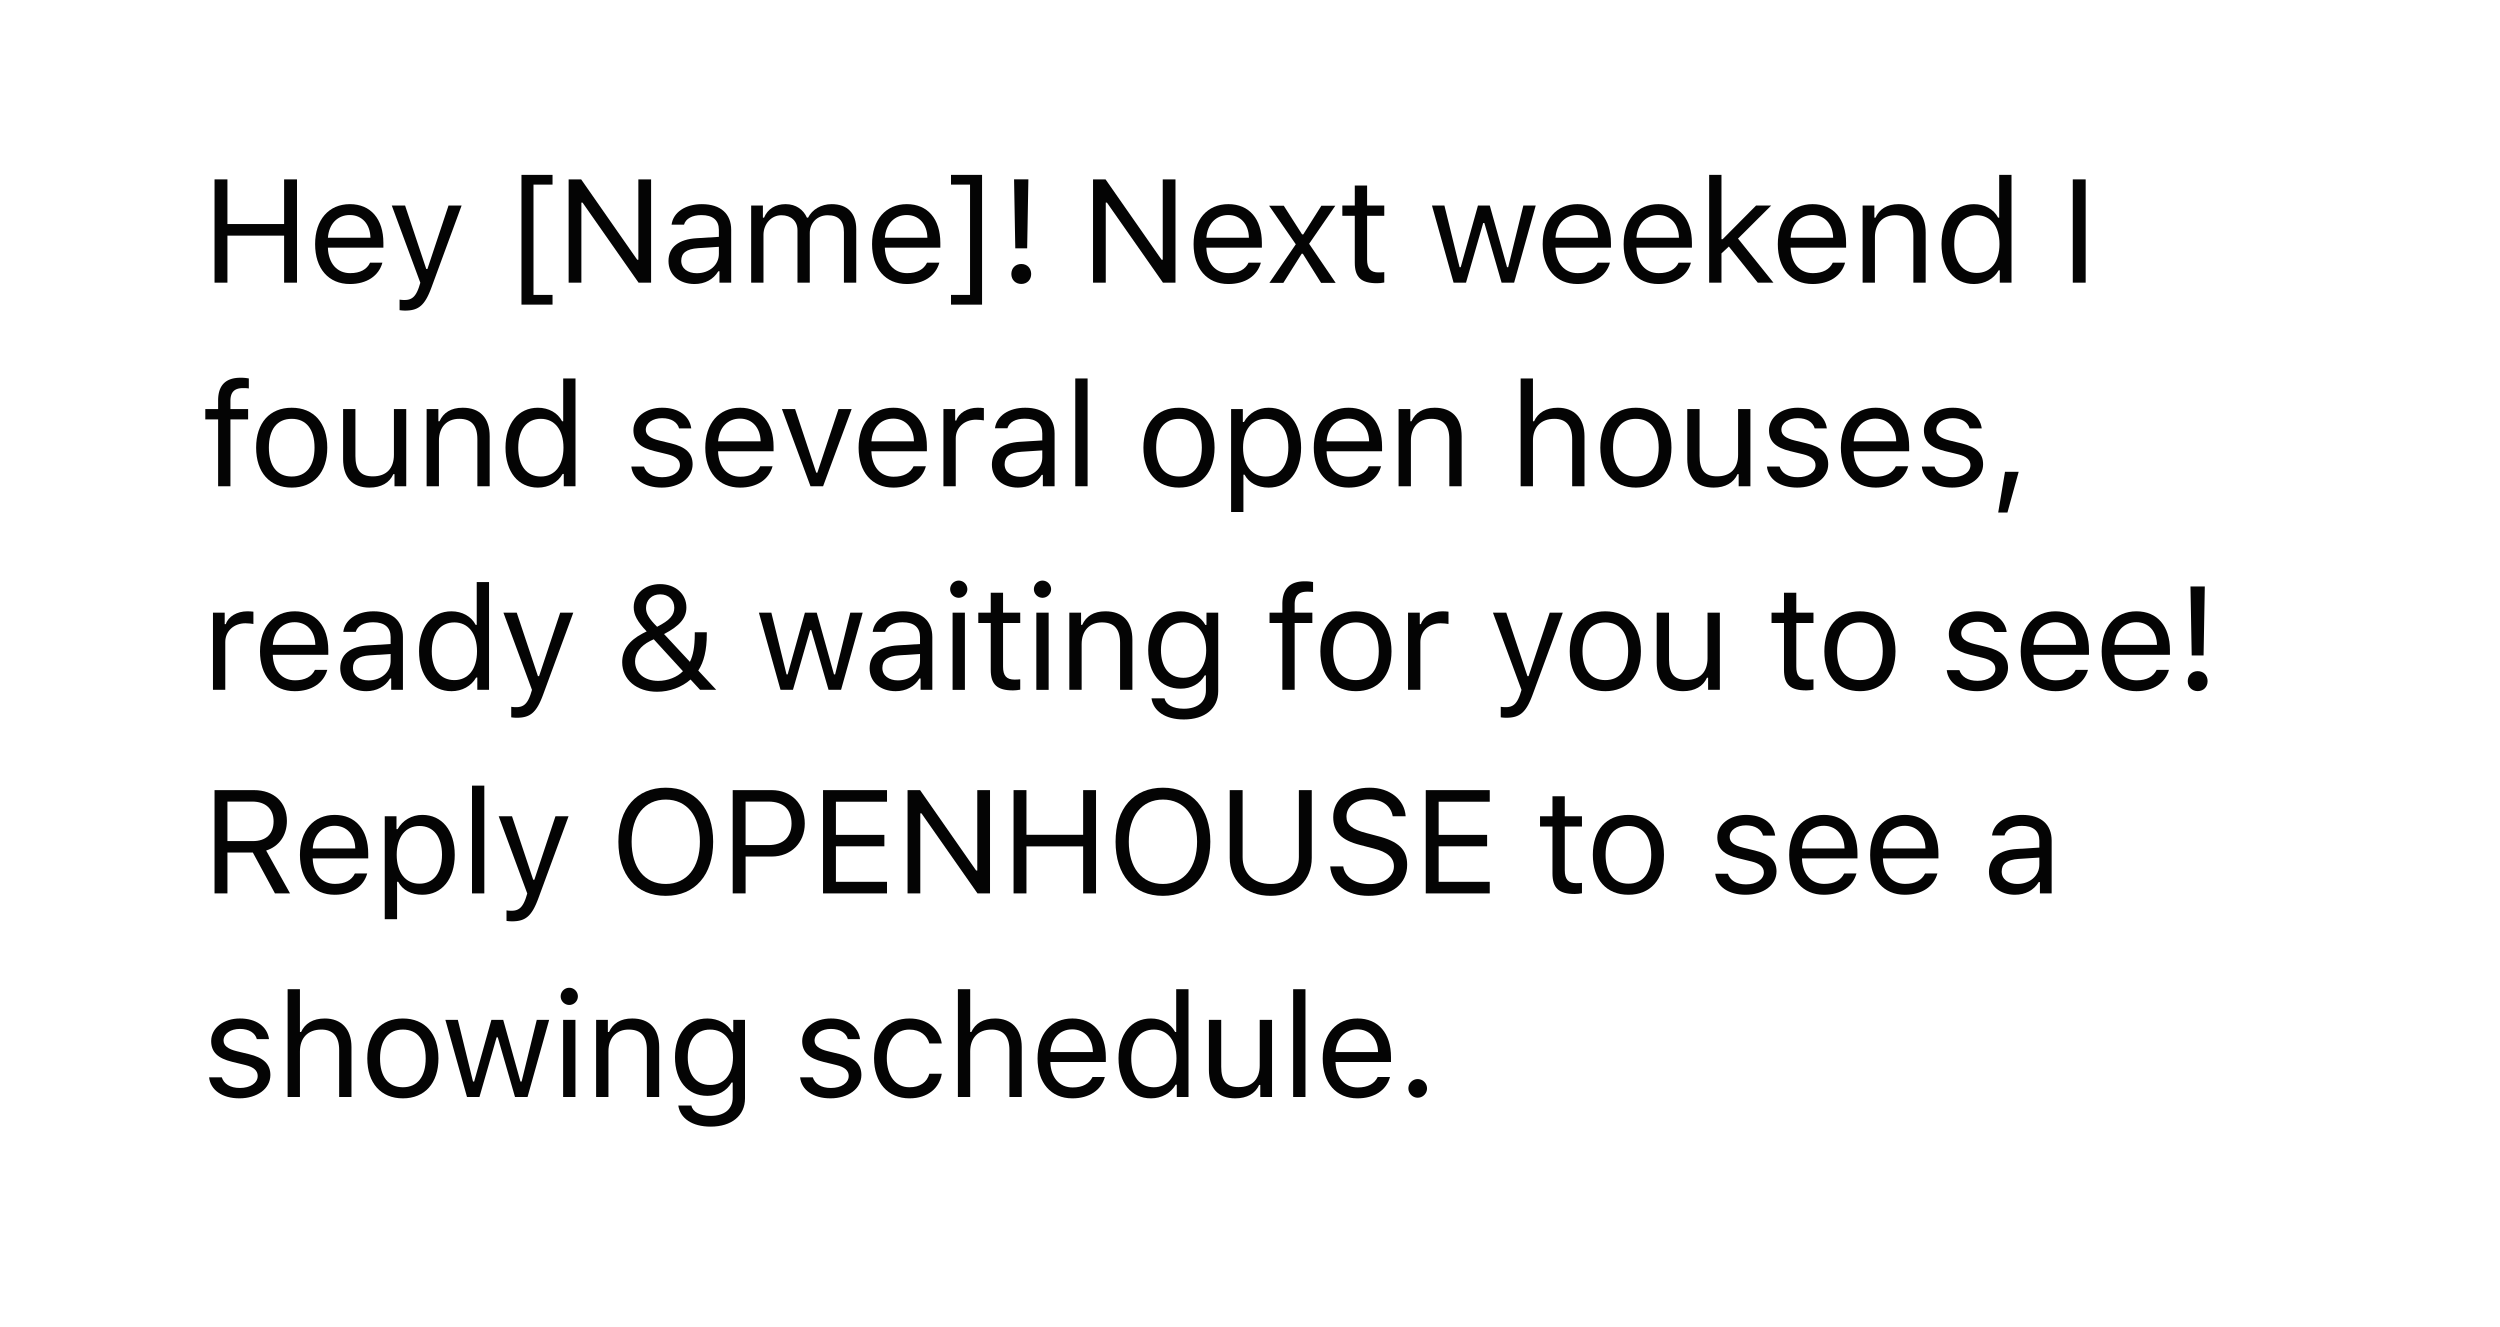 <svg xmlns="http://www.w3.org/2000/svg" xmlns:xlink="http://www.w3.org/1999/xlink" viewBox="0 0 307 163" xmlns:v="https://vecta.io/nano"><style><![CDATA[.D{fill:#040404}]]></style><defs><filter id="A" filterUnits="userSpaceOnUse"><feOffset dx="4" dy="4"/><feGaussianBlur result="A" stdDeviation="4"/><feFlood flood-color="#232020" flood-opacity=".04"/><feComposite in2="A" operator="in"/><feComposite in="SourceGraphic"/></filter><path id="B" d="M42.957 28.259c-.439 1.617-1.916 2.619-3.99 2.619-2.628 0-4.271-1.898-4.271-4.896 0-2.979 1.67-4.913 4.271-4.913 2.558 0 4.113 1.819 4.113 4.764v.58h-6.812v.07c.079 1.872 1.125 3.059 2.733 3.059 1.222 0 2.048-.448 2.443-1.283h1.512zm-6.688-3.067h5.221c-.035-1.679-1.037-2.786-2.54-2.786-1.512 0-2.566 1.107-2.681 2.786z"/><path id="C" d="M45.067 34.086v-1.292a3.64 3.64 0 0 0 .633.044c.87 0 1.345-.413 1.74-1.556l.176-.562-3.507-9.483h1.635l2.602 7.796h.141l2.593-7.796h1.608l-3.7 10.055c-.809 2.197-1.564 2.848-3.243 2.848-.202 0-.466-.018-.677-.053z"/><path id="D" d="M65.829 30.711V18.028h1.538l6.882 9.87h.141v-9.87h1.564v12.683h-1.538l-6.882-9.835h-.141v9.835h-1.564z"/><path id="E" d="M78.091 28.057c0-1.696 1.248-2.672 3.454-2.804l2.733-.167v-.861c0-1.169-.729-1.811-2.145-1.811-1.134 0-1.925.431-2.136 1.178h-1.529c.202-1.521 1.696-2.522 3.718-2.522 2.312 0 3.604 1.187 3.604 3.155v6.486h-1.441v-1.397h-.141c-.615 1.011-1.652 1.564-2.918 1.564-1.837 0-3.199-1.09-3.199-2.821zm6.188-.879v-.87l-2.549.167c-1.441.097-2.074.598-2.074 1.547 0 .967.817 1.529 1.916 1.529 1.556 0 2.707-1.02 2.707-2.373z"/><path id="F" d="M120.193 29.647c0-.721.51-1.23 1.222-1.23s1.213.51 1.213 1.23c0 .712-.501 1.222-1.213 1.222s-1.222-.51-1.222-1.222zm2.092-11.628l-.149 8.473h-1.459l-.149-8.473h1.758z"/><path id="G" d="M163.879 18.784v2.452h2.109v1.266h-2.109v5.361c0 1.116.422 1.591 1.406 1.591.272 0 .422-.009.703-.035v1.274c-.299.053-.589.088-.888.088-1.951 0-2.733-.721-2.733-2.531v-5.748h-1.529v-1.266h1.529v-2.452h1.512z"/><path id="H" d="M181.933 30.711h-1.538l-2.118-7.33h-.141l-2.109 7.33h-1.529l-2.654-9.475h1.529l1.863 7.576h.141l2.118-7.576h1.45l2.118 7.576h.141l1.863-7.576h1.521l-2.654 9.475z"/><path id="I" d="M224.73 21.236h1.441v1.494h.141c.475-1.046 1.397-1.661 2.848-1.661 2.127 0 3.313 1.257 3.313 3.507v6.135h-1.512v-5.766c0-1.705-.721-2.514-2.232-2.514s-2.487 1.011-2.487 2.672v5.607h-1.512v-9.475z"/><path id="J" d="M234.417 25.974c0-2.971 1.573-4.904 3.981-4.904 1.318 0 2.435.624 2.971 1.661h.132v-5.256h1.512v13.236h-1.441v-1.512h-.141c-.598 1.055-1.723 1.679-3.032 1.679-2.426 0-3.981-1.925-3.981-4.904zm1.564 0c0 2.215 1.037 3.542 2.769 3.542 1.723 0 2.786-1.354 2.786-3.542 0-2.171-1.072-3.542-2.786-3.542-1.723 0-2.769 1.336-2.769 3.542z"/><path id="K" d="M27.453 50.974c0-3.05 1.67-4.904 4.368-4.904s4.368 1.854 4.368 4.904c0 3.041-1.67 4.904-4.368 4.904s-4.368-1.863-4.368-4.904zm7.172 0c0-2.25-1.011-3.542-2.804-3.542s-2.804 1.292-2.804 3.542c0 2.241 1.011 3.542 2.804 3.542s2.804-1.301 2.804-3.542z"/><path id="L" d="M45.885 55.711h-1.441v-1.485h-.141c-.475 1.055-1.485 1.652-2.936 1.652-2.127 0-3.234-1.266-3.234-3.507v-6.135h1.512v5.766c0 1.705.633 2.496 2.145 2.496 1.67 0 2.584-.993 2.584-2.654v-5.607h1.512v9.475z"/><path id="M" d="M77.317 46.069c1.986 0 3.366.984 3.568 2.54h-1.494c-.202-.756-.94-1.257-2.083-1.257-1.125 0-2.004.571-2.004 1.415 0 .65.527 1.055 1.644 1.327l1.459.352c1.784.431 2.646 1.204 2.646 2.566 0 1.696-1.644 2.865-3.797 2.865-2.109 0-3.56-1.011-3.727-2.584h1.556c.255.8 1.011 1.31 2.224 1.31 1.274 0 2.188-.606 2.188-1.477 0-.65-.492-1.09-1.503-1.336l-1.626-.396c-1.775-.431-2.584-1.195-2.584-2.566 0-1.573 1.521-2.76 3.533-2.76z"/><path id="N" d="M111.853 46.236h1.441v1.406h.141c.281-.923 1.371-1.573 2.628-1.573.246 0 .563.018.756.044v1.512c-.123-.035-.668-.088-.967-.088-1.441 0-2.487.967-2.487 2.303v5.871h-1.512v-9.475z"/><path id="O" d="M112.679 68.354a1.06 1.06 0 0 1 1.055-1.055 1.06 1.06 0 0 1 1.055 1.055 1.06 1.06 0 0 1-1.055 1.055 1.06 1.06 0 0 1-1.055-1.055zm.299 2.883h1.512v9.475h-1.512v-9.475z"/><path id="P" d="M137.405 81.757h1.6c.167.773 1.011 1.274 2.373 1.274 1.696 0 2.707-.835 2.707-2.232v-1.863h-.141c-.598 1.046-1.67 1.635-2.971 1.635-2.452 0-3.973-1.898-3.973-4.737s1.538-4.764 3.973-4.764c1.327 0 2.496.65 3.041 1.67h.141v-1.503h1.441v9.642c0 2.118-1.635 3.472-4.219 3.472-2.285 0-3.744-1.028-3.973-2.593zm6.715-5.924c0-2.065-1.063-3.401-2.812-3.401-1.758 0-2.742 1.336-2.742 3.401s.984 3.401 2.742 3.401 2.813-1.336 2.813-3.401z"/><path id="Q" d="M83.575 99.365c0 4.052-2.197 6.645-5.818 6.645-3.639 0-5.818-2.584-5.818-6.645 0-4.078 2.232-6.636 5.818-6.636 3.604 0 5.818 2.566 5.818 6.636zm-10.011 0c0 3.146 1.556 5.186 4.192 5.186 2.602 0 4.192-2.039 4.192-5.186 0-3.173-1.6-5.177-4.192-5.177-2.584 0-4.192 2.004-4.192 5.177z"/></defs><g filter="url(#A)"><path d="M276.763 1.783h-251c-11.046 0-20 8.954-20 20v111c0 2.5.479 4.884 1.317 7.09a17.33 17.33 0 0 1-.151 3.192 10.32 10.32 0 0 1-5.168 7.8 19.67 19.67 0 0 0 11.429-2.538c3.436 2.782 7.807 4.456 12.573 4.456h251c11.046 0 20-8.954 20-20v-111c0-11.046-8.954-20-20-20z" fill="#fff"/><path d="M30.889 30.711v-5.774h-6.961v5.774h-1.582V18.028h1.582v5.484h6.961v-5.484h1.582v12.683h-1.582z" class="D"/><use xlink:href="#B" class="D"/><use xlink:href="#C" class="D"/><path d="M63.851 17.475v1.195h-2.338v13.544h2.338v1.195h-3.814V17.475h3.814z" class="D"/><use xlink:href="#D" class="D"/><use xlink:href="#E" class="D"/><path d="M88.243 21.236h1.441v1.494h.141c.431-1.055 1.38-1.661 2.646-1.661 1.283 0 2.18.677 2.619 1.661h.141c.51-1.002 1.591-1.661 2.9-1.661 1.934 0 3.015 1.107 3.015 3.094v6.548h-1.512v-6.196c0-1.397-.659-2.083-1.995-2.083-1.318 0-2.197.984-2.197 2.188v6.091H93.93v-6.434c0-1.125-.782-1.846-1.978-1.846-1.239 0-2.197 1.072-2.197 2.408v5.871h-1.512v-9.475z" class="D"/><use xlink:href="#B" x="68.393" class="D"/><path d="M112.783 33.409v-1.195h2.338V18.67h-2.338v-1.195h3.814v15.935h-3.814z" class="D"/><use xlink:href="#F" class="D"/><use xlink:href="#D" x="64.395" class="D"/><use xlink:href="#B" x="107.877" class="D"/><path d="M155.845 27.16l-2.25 3.577h-1.714L155.124 26l-3.278-4.737h1.802l2.25 3.524h.141l2.224-3.524h1.714l-3.217 4.676 3.261 4.799h-1.793l-2.241-3.577h-.141z" class="D"/><use xlink:href="#G" class="D"/><use xlink:href="#H" class="D"/><use xlink:href="#B" x="150.745" class="D"/><use xlink:href="#B" x="160.687" class="D"/><path d="M211.651 21.236h1.854l-4.078 4.061 4.351 5.414h-1.925l-3.551-4.438-.905.844v3.595h-1.512V17.475h1.512v7.901h.141l4.113-4.14z" class="D"/><use xlink:href="#B" x="179.62" class="D"/><use xlink:href="#I" class="D"/><use xlink:href="#J" class="D"/><path d="M250.538 30.711V18.028h1.582v12.683h-1.582z" class="D"/><path d="M22.785 47.502h-1.573v-1.266h1.573v-1.055c0-1.89.949-2.795 2.751-2.795a5.31 5.31 0 0 1 1.02.088v1.23c-.185-.035-.439-.044-.712-.044-1.09 0-1.547.527-1.547 1.564v1.011h2.171v1.266h-2.171v8.209h-1.512v-8.209z" class="D"/><use xlink:href="#K" class="D"/><use xlink:href="#L" class="D"/><path d="M48.39 46.236h1.441v1.494h.141c.475-1.046 1.397-1.661 2.848-1.661 2.127 0 3.313 1.257 3.313 3.507v6.135h-1.512v-5.766c0-1.705-.721-2.514-2.232-2.514s-2.487 1.011-2.487 2.672v5.607H48.39v-9.475z" class="D"/><path d="M58.076 50.974c0-2.971 1.573-4.904 3.981-4.904 1.318 0 2.435.624 2.971 1.661h.132v-5.256h1.512v13.236H65.23v-1.512h-.141c-.598 1.055-1.723 1.679-3.032 1.679-2.426 0-3.981-1.925-3.981-4.904zm1.564 0c0 2.215 1.037 3.542 2.769 3.542 1.723 0 2.786-1.354 2.786-3.542 0-2.171-1.072-3.542-2.786-3.542-1.723 0-2.769 1.336-2.769 3.542z" class="D"/><use xlink:href="#M" class="D"/><use xlink:href="#B" x="47.914" y="25" class="D"/><path d="M97.076 55.711h-1.547l-3.507-9.475h1.617l2.593 7.805h.141l2.593-7.805h1.617l-3.507 9.475z" class="D"/><use xlink:href="#B" x="66.741" y="25" class="D"/><use xlink:href="#N" class="D"/><use xlink:href="#E" x="39.713" y="25" class="D"/><path d="M128.044 42.475h1.512v13.236h-1.512V42.475z" class="D"/><use xlink:href="#K" x="108.959" class="D"/><path d="M155.775 50.974c0 2.962-1.573 4.904-3.981 4.904-1.354 0-2.443-.589-2.962-1.591h-.141v4.588h-1.512V46.236h1.441v1.582h.141c.606-1.09 1.74-1.749 3.032-1.749 2.417 0 3.981 1.925 3.981 4.904zm-1.564 0c0-2.215-1.037-3.542-2.769-3.542-1.714 0-2.795 1.362-2.795 3.542 0 2.171 1.081 3.542 2.786 3.542 1.74 0 2.777-1.327 2.777-3.542z" class="D"/><use xlink:href="#B" x="122.637" y="25" class="D"/><use xlink:href="#I" x="-56.983" y="25" class="D"/><path d="M182.734 42.475h1.512v5.256h.141c.475-1.046 1.468-1.661 2.918-1.661 2.004 0 3.27 1.283 3.27 3.507v6.135h-1.512v-5.766c0-1.679-.756-2.514-2.188-2.514-1.696 0-2.628 1.072-2.628 2.672v5.607h-1.512V42.475z" class="D"/><use xlink:href="#K" x="165.065" class="D"/><use xlink:href="#L" x="165.064" class="D"/><use xlink:href="#M" x="139.451" class="D"/><use xlink:href="#B" x="187.364" y="25" class="D"/><use xlink:href="#M" x="158.472" class="D"/><path d="M241.38 58.937l.835-5.001h1.679l-1.38 5.001h-1.134z" class="D"/><use xlink:href="#N" x="-89.701" y="25" class="D"/><use xlink:href="#B" x="-6.768" y="50" class="D"/><use xlink:href="#E" x="-40.31" y="50" class="D"/><use xlink:href="#J" x="-186.959" y="50" class="D"/><use xlink:href="#C" x="13.712" y="50" class="D"/><path d="M80.798 79.445c-1.081.949-2.566 1.503-4.104 1.503-2.522 0-4.289-1.494-4.289-3.621 0-1.503.817-2.646 2.514-3.542l.492-.246c-1.169-1.23-1.591-2.048-1.591-2.971 0-1.626 1.38-2.839 3.234-2.839 1.872 0 3.234 1.195 3.234 2.856 0 1.301-.782 2.25-2.742 3.278l3.173 3.41c.396-.791.598-1.828.598-3.41v-.22h1.477v.229c0 1.969-.352 3.401-1.046 4.474l2.206 2.364h-1.986l-1.169-1.266zm-6.812-2.224c0 1.424 1.151 2.391 2.848 2.391 1.151 0 2.338-.457 3.032-1.187l-3.586-3.92c-.097.035-.325.149-.448.211-1.222.633-1.846 1.512-1.846 2.505zm4.816-6.583c0-.984-.712-1.652-1.74-1.652-1.011 0-1.731.686-1.731 1.67 0 .703.36 1.318 1.362 2.312 1.547-.791 2.109-1.424 2.109-2.329z" class="D"/><use xlink:href="#H" x="-82.651" y="50" class="D"/><use xlink:href="#E" x="24.699" y="50" class="D"/><use xlink:href="#O" class="D"/><use xlink:href="#G" x="-44.704" y="50" class="D"/><use xlink:href="#O" x="10.285" class="D"/><use xlink:href="#I" x="-97.416" y="50" class="D"/><use xlink:href="#P" class="D"/><path d="M153.474 72.502H151.9v-1.266h1.573v-1.055c0-1.89.949-2.795 2.751-2.795a5.31 5.31 0 0 1 1.02.088v1.23c-.185-.035-.439-.044-.712-.044-1.09 0-1.547.527-1.547 1.564v1.011h2.171v1.266h-2.171v8.209h-1.512v-8.209z" class="D"/><use xlink:href="#K" x="130.688" y="25" class="D"/><use xlink:href="#N" x="57.055" y="25" class="D"/><use xlink:href="#C" x="135.225" y="50" class="D"/><use xlink:href="#K" x="161.313" y="25" class="D"/><use xlink:href="#L" x="161.311" y="25" class="D"/><use xlink:href="#G" x="52.706" y="50" class="D"/><use xlink:href="#K" x="192.578" y="25" class="D"/><use xlink:href="#M" x="161.533" y="25" class="D"/><use xlink:href="#B" x="209.446" y="50" class="D"/><use xlink:href="#B" x="219.388" y="50" class="D"/><use xlink:href="#F" x="144.464" y="50" class="D"/><path d="M23.928 105.711h-1.582V93.028h4.843c2.443 0 4.043 1.494 4.043 3.779 0 1.767-.958 3.138-2.549 3.639l2.936 5.265h-1.854l-2.716-5.019h-3.12v5.019zm0-6.425h3.12c1.626 0 2.549-.87 2.549-2.426 0-1.521-.984-2.426-2.619-2.426h-3.05v4.852z" class="D"/><use xlink:href="#B" x="-1.863" y="75" class="D"/><path d="M51.844 100.974c0 2.962-1.573 4.904-3.981 4.904-1.354 0-2.443-.589-2.962-1.591h-.141v4.588h-1.512V96.236h1.441v1.582h.141c.606-1.09 1.74-1.749 3.032-1.749 2.417 0 3.981 1.925 3.981 4.904zm-1.564 0c0-2.215-1.037-3.542-2.769-3.542-1.714 0-2.795 1.362-2.795 3.542 0 2.171 1.081 3.542 2.786 3.542 1.74 0 2.777-1.327 2.777-3.542z" class="D"/><path d="M53.962 92.475h1.512v13.236h-1.512V92.475z" class="D"/><use xlink:href="#C" x="13.132" y="75" class="D"/><use xlink:href="#Q" class="D"/><path d="M90.766 93.028c2.399 0 4.061 1.688 4.061 4.104 0 2.373-1.696 4.052-4.078 4.052h-3.19v4.526h-1.582V93.028h4.79zm-3.208 6.75h2.795c1.802 0 2.848-.967 2.848-2.646 0-1.74-1.011-2.698-2.848-2.698h-2.795v5.344z" class="D"/><path d="M104.925 105.711h-7.857V93.028h7.857v1.424h-6.275v4.069h5.95v1.406h-5.95v4.359h6.275v1.424z" class="D"/><path d="M107.448 105.711V93.028h1.538l6.882 9.87h.141v-9.87h1.564v12.683h-1.538l-6.882-9.835h-.141v9.835h-1.564z" class="D"/><path d="M129.009 105.711v-5.774h-6.961v5.774h-1.582V93.028h1.582v5.484h6.961v-5.484h1.582v12.683h-1.582z" class="D"/><use xlink:href="#Q" x="61.053" class="D"/><path d="M148.593 101.246c0 1.916 1.257 3.305 3.454 3.305s3.454-1.389 3.454-3.305v-8.218h1.582v8.323c0 2.707-1.89 4.658-5.036 4.658s-5.036-1.951-5.036-4.658v-8.323h1.582v8.218z" class="D"/><path d="M160.95 102.397c.193 1.327 1.459 2.171 3.261 2.171 1.705 0 2.962-.923 2.962-2.18 0-1.081-.791-1.767-2.54-2.206l-1.626-.422c-2.294-.58-3.287-1.617-3.287-3.419 0-2.153 1.802-3.612 4.482-3.612 2.452 0 4.28 1.459 4.412 3.507h-1.591c-.22-1.301-1.292-2.074-2.874-2.074-1.687 0-2.804.844-2.804 2.127 0 .993.694 1.564 2.443 2.013l1.327.352c2.628.659 3.683 1.679 3.683 3.542 0 2.329-1.837 3.814-4.737 3.814-2.689 0-4.544-1.424-4.711-3.612h1.6z" class="D"/><path d="M178.942 105.711h-7.857V93.028h7.857v1.424h-6.275v4.069h5.95v1.406h-5.95v4.359h6.275v1.424z" class="D"/><use xlink:href="#G" x="24.276" y="75" class="D"/><use xlink:href="#K" x="164.148" y="50" class="D"/><use xlink:href="#M" x="133.103" y="50" class="D"/><use xlink:href="#B" x="181.017" y="75" class="D"/><use xlink:href="#B" x="190.958" y="75" class="D"/><use xlink:href="#E" x="162.153" y="75" class="D"/><path d="M25.466 121.069c1.986 0 3.366.984 3.568 2.54H27.54c-.202-.756-.94-1.257-2.083-1.257-1.125 0-2.004.571-2.004 1.415 0 .65.527 1.055 1.644 1.327l1.459.352c1.784.431 2.646 1.204 2.646 2.566 0 1.696-1.644 2.865-3.797 2.865-2.109 0-3.56-1.011-3.727-2.584h1.556c.255.8 1.011 1.31 2.224 1.31 1.274 0 2.188-.606 2.188-1.477 0-.65-.492-1.09-1.503-1.336l-1.626-.396c-1.775-.431-2.584-1.195-2.584-2.566 0-1.573 1.521-2.76 3.533-2.76z" class="D"/><path d="M31.32 117.475h1.512v5.256h.141c.475-1.046 1.468-1.661 2.918-1.661 2.004 0 3.27 1.283 3.27 3.507v6.135h-1.512v-5.766c0-1.679-.756-2.514-2.188-2.514-1.696 0-2.628 1.072-2.628 2.672v5.607H31.32v-13.236z" class="D"/><use xlink:href="#K" x="13.651" y="75" class="D"/><use xlink:href="#H" x="-121.151" y="100" class="D"/><use xlink:href="#O" x="-47.826" y="50" class="D"/><use xlink:href="#I" x="-155.526" y="100" class="D"/><use xlink:href="#P" x="-58.11" y="50" class="D"/><use xlink:href="#M" x="20.726" y="75" class="D"/><path d="M110.12 124.137c-.246-.94-1.081-1.705-2.443-1.705-1.705 0-2.777 1.362-2.777 3.507 0 2.188 1.09 3.577 2.777 3.577 1.274 0 2.162-.589 2.443-1.661h1.529c-.272 1.74-1.687 3.023-3.964 3.023-2.654 0-4.351-1.925-4.351-4.939 0-2.953 1.688-4.869 4.342-4.869 2.303 0 3.709 1.38 3.973 3.067h-1.529z" class="D"/><path d="M113.628 117.475h1.512v5.256h.141c.475-1.046 1.468-1.661 2.918-1.661 2.004 0 3.27 1.283 3.27 3.507v6.135h-1.512v-5.766c0-1.679-.756-2.514-2.188-2.514-1.696 0-2.628 1.072-2.628 2.672v5.607h-1.512v-13.236z" class="D"/><use xlink:href="#B" x="88.716" y="100" class="D"/><use xlink:href="#J" x="-101.064" y="100" class="D"/><use xlink:href="#L" x="106.32" y="75" class="D"/><path d="M154.799 117.475h1.512v13.236h-1.512v-13.236z" class="D"/><use xlink:href="#B" x="123.734" y="100" class="D"/><path d="M168.951 129.656c0-.633.519-1.143 1.143-1.143a1.14 1.14 0 0 1 1.143 1.143c0 .624-.51 1.143-1.143 1.143-.624 0-1.143-.519-1.143-1.143z" class="D"/></g></svg>